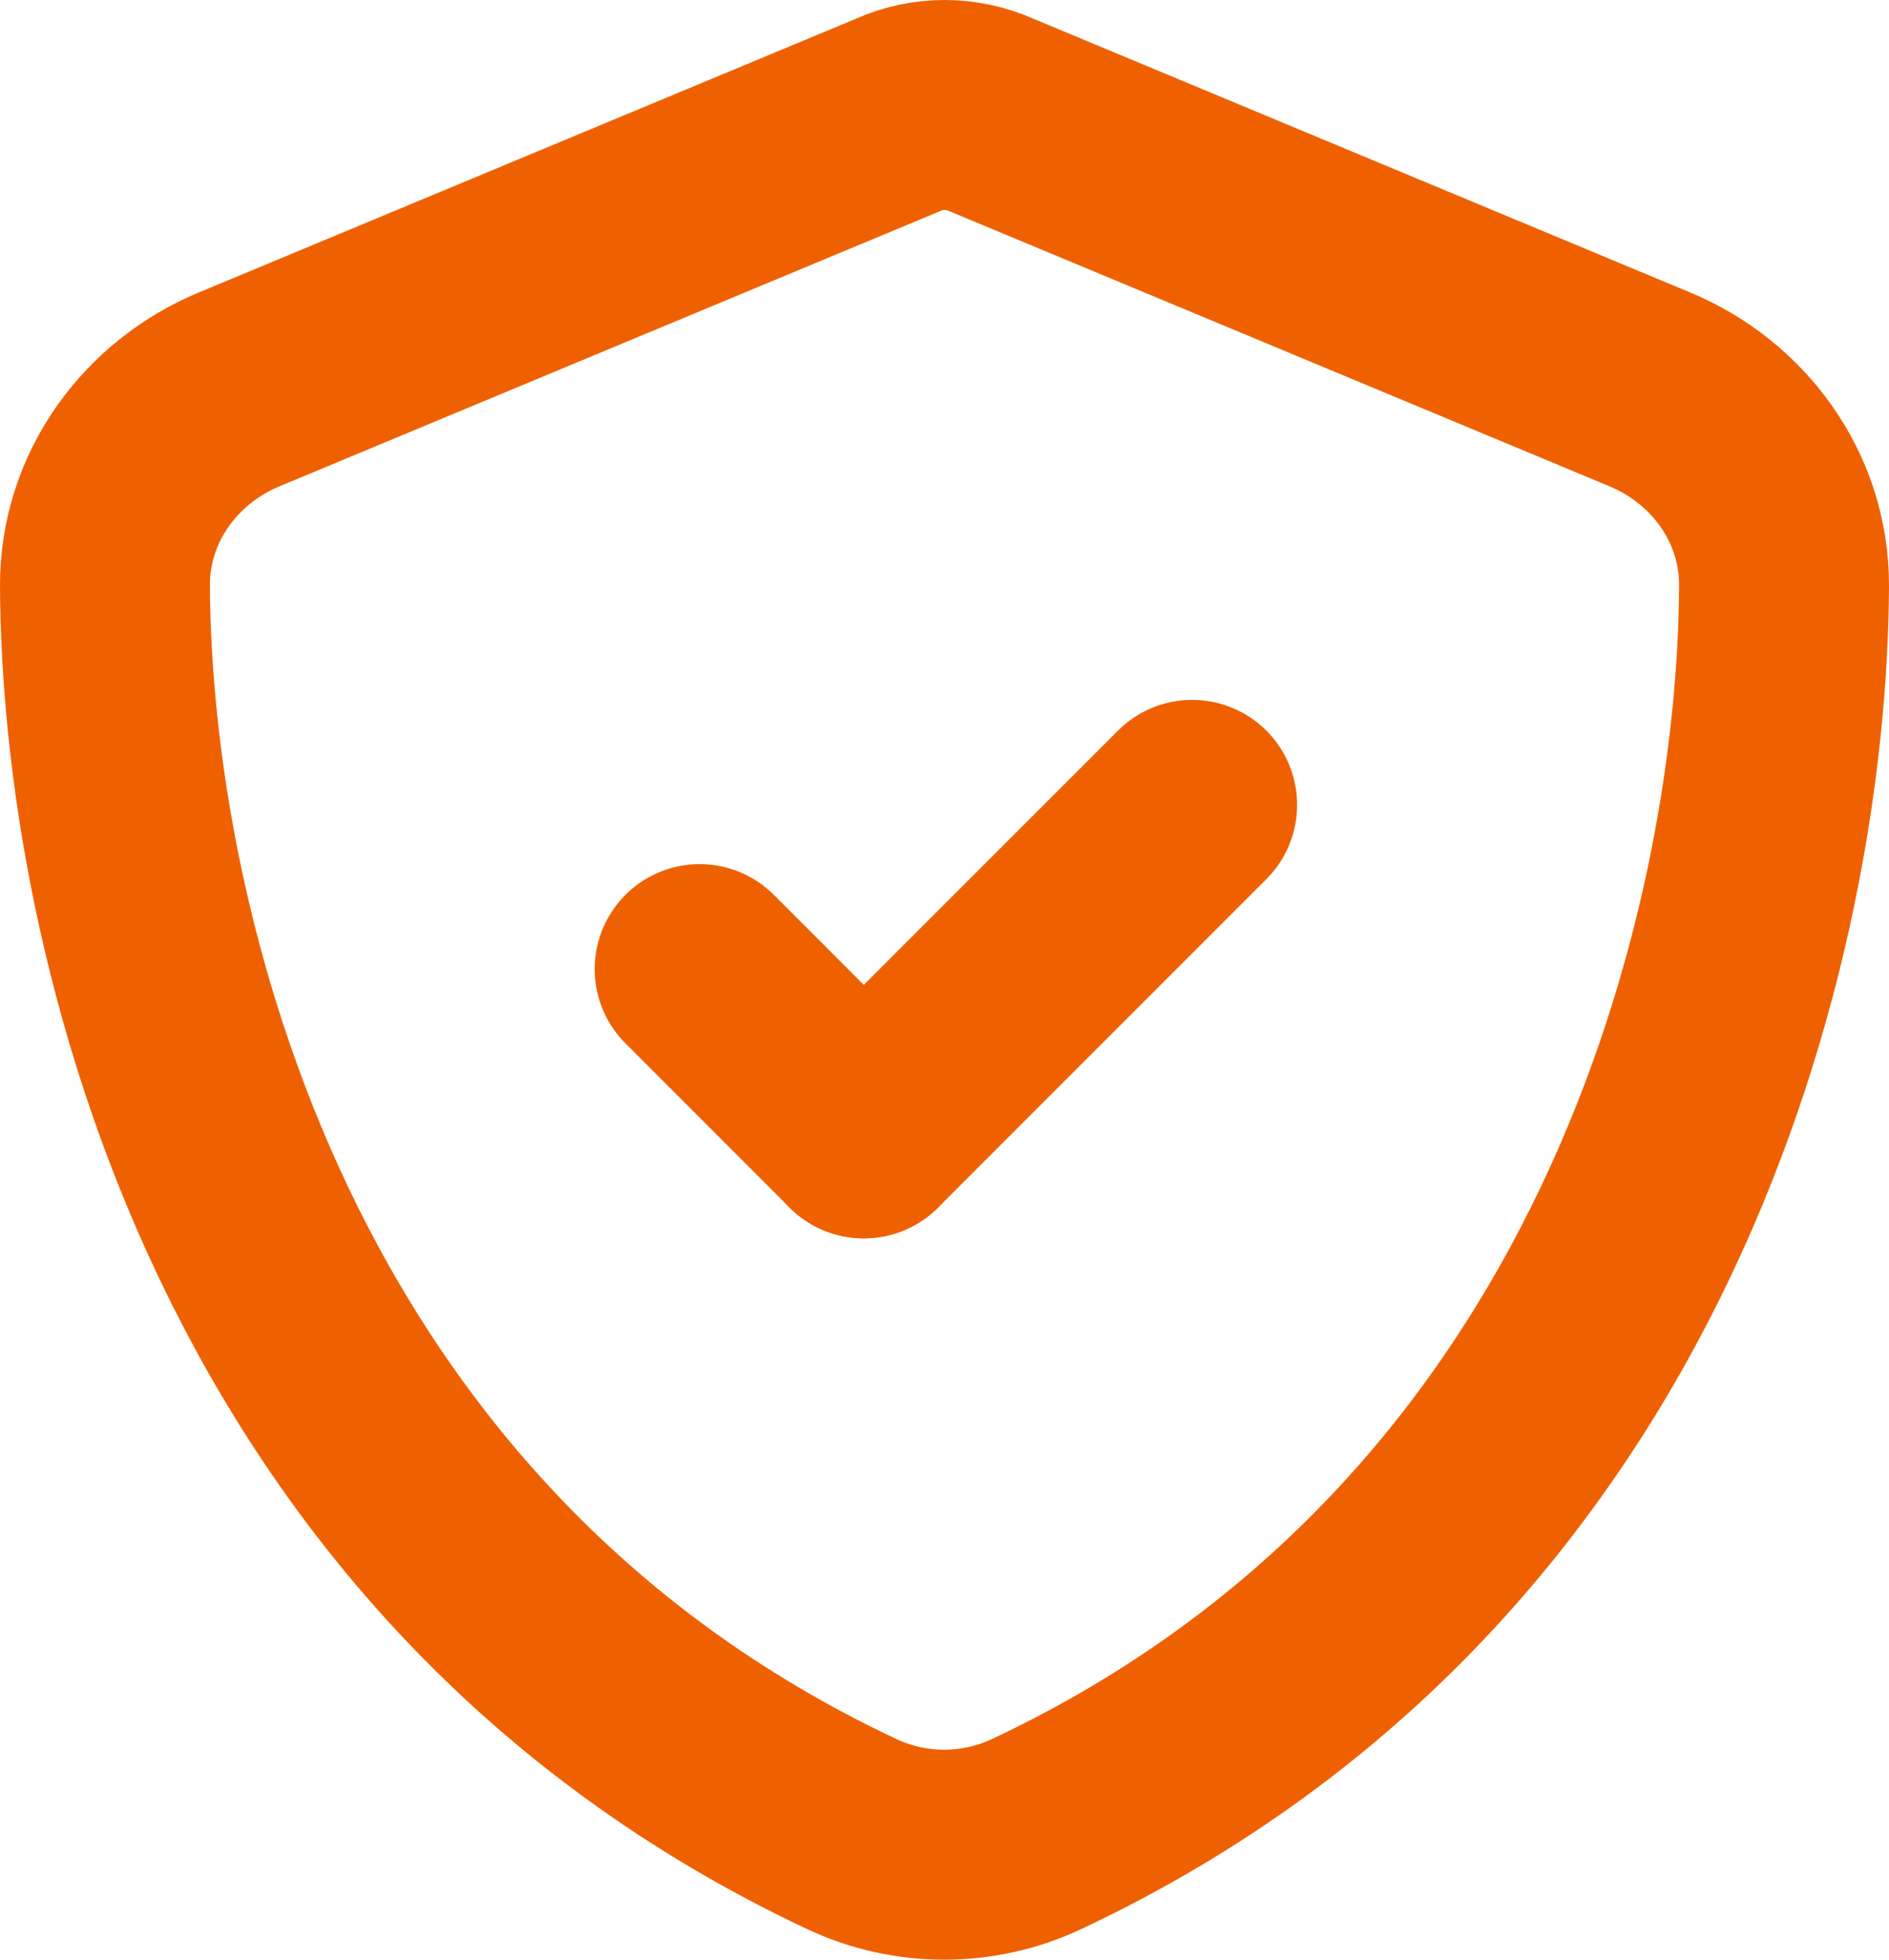 <svg width="54" height="56" viewBox="0 0 54 56" fill="none" xmlns="http://www.w3.org/2000/svg">
<path d="M27 3C27.46 3 27.92 3.098 28.34 3.285L47.17 11.13C49.37 12.044 51.01 14.174 51 16.747C50.95 26.488 46.87 44.31 29.63 52.411C27.96 53.196 26.02 53.196 24.35 52.411C7.13 44.31 3.05 26.488 3 16.747C2.99 14.174 4.63 12.044 6.83 11.13L25.67 3.285C26.08 3.098 26.54 3 27 3Z" stroke="#EF6100" stroke-width="6" stroke-miterlimit="10"/>
<path d="M24.693 32.387L20 27.693" stroke="#EF6100" stroke-width="6" stroke-linecap="round" stroke-linejoin="round"/>
<path d="M34.08 23L24.693 32.387" stroke="#EF6100" stroke-width="6" stroke-linecap="round" stroke-linejoin="round"/>
</svg>
